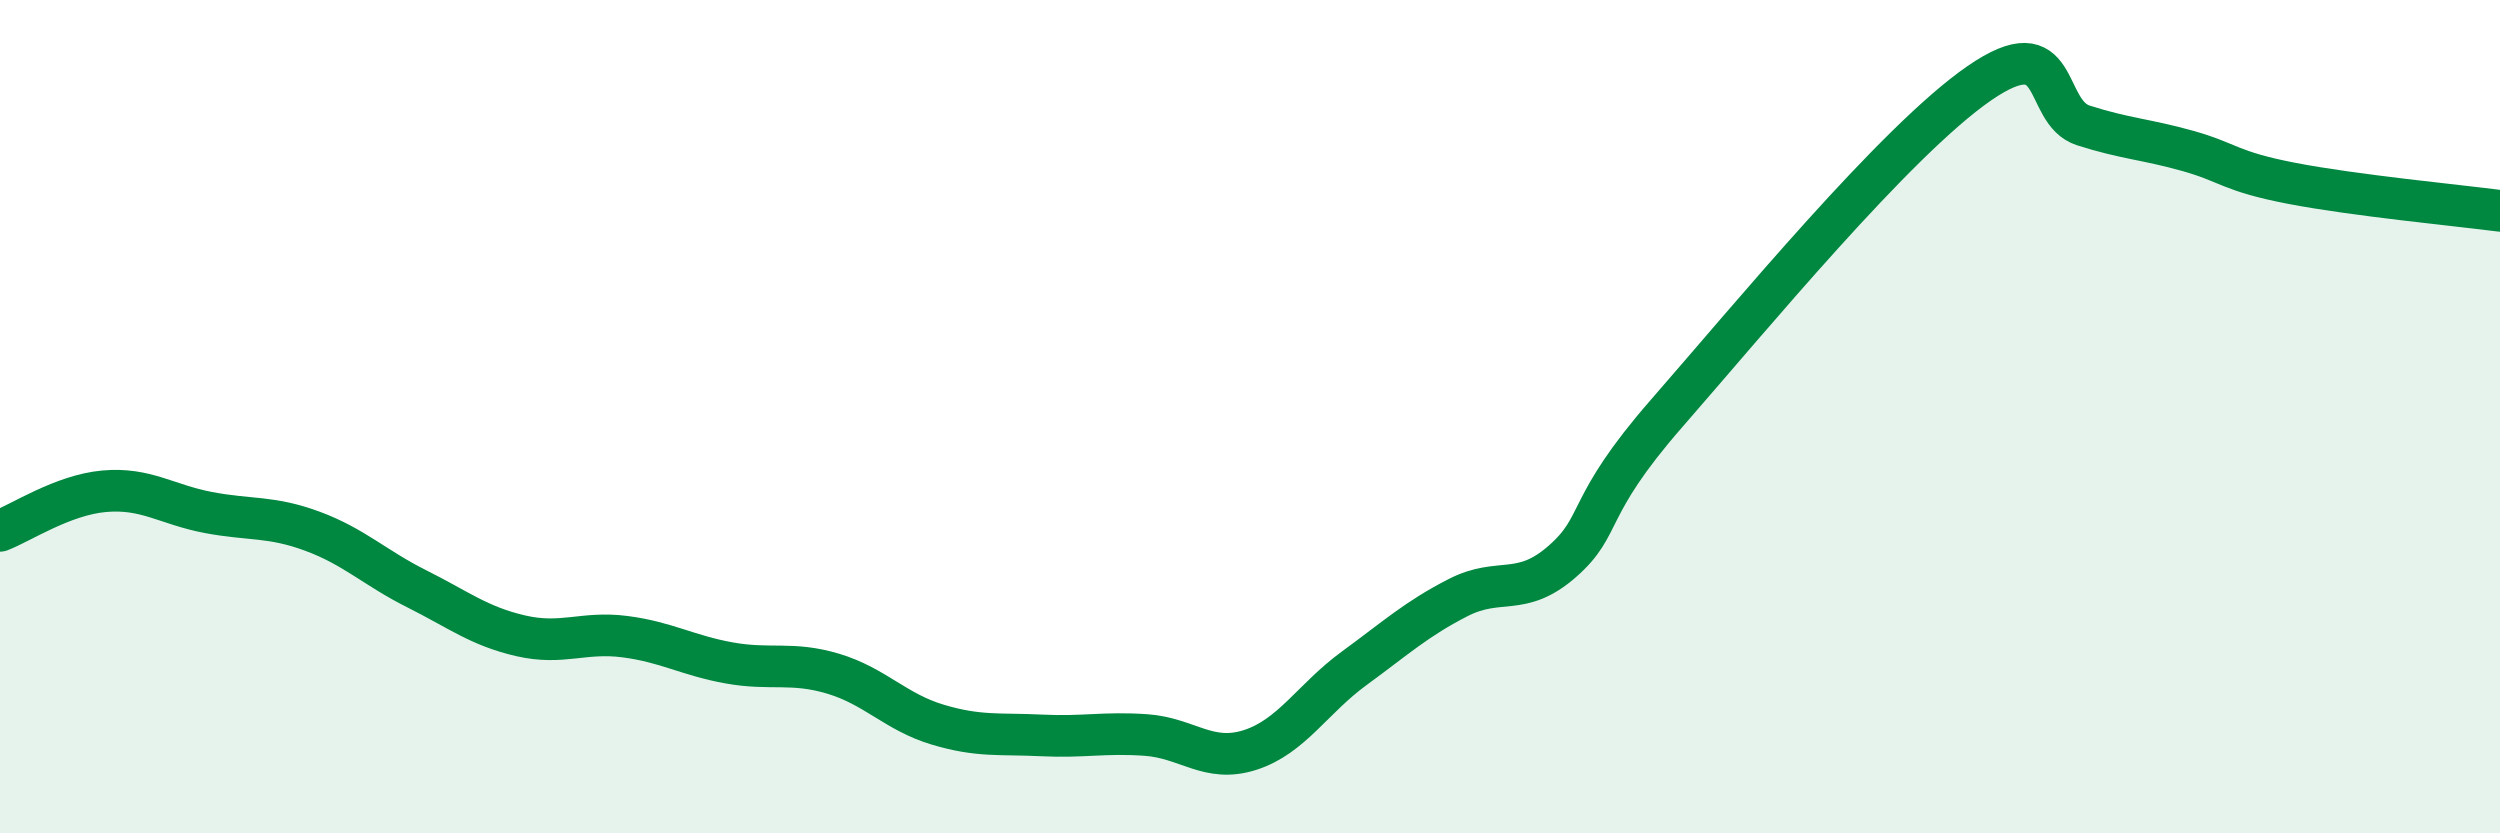 
    <svg width="60" height="20" viewBox="0 0 60 20" xmlns="http://www.w3.org/2000/svg">
      <path
        d="M 0,12.74 C 0.5,12.55 1.5,11.88 2.5,11.79 C 3.5,11.7 4,12.11 5,12.3 C 6,12.49 6.5,12.38 7.5,12.75 C 8.5,13.12 9,13.63 10,14.13 C 11,14.63 11.5,15.03 12.5,15.26 C 13.5,15.49 14,15.15 15,15.28 C 16,15.41 16.5,15.73 17.5,15.91 C 18.5,16.09 19,15.87 20,16.17 C 21,16.47 21.5,17.09 22.5,17.39 C 23.5,17.69 24,17.6 25,17.65 C 26,17.7 26.5,17.57 27.5,17.64 C 28.5,17.71 29,18.32 30,18 C 31,17.68 31.5,16.77 32.5,16.04 C 33.5,15.31 34,14.85 35,14.34 C 36,13.83 36.5,14.35 37.5,13.47 C 38.5,12.59 38,12.21 40,9.92 C 42,7.63 45.5,3.38 47.5,2 C 49.5,0.62 49,2.69 50,3.01 C 51,3.33 51.5,3.34 52.5,3.62 C 53.5,3.9 53.5,4.11 55,4.4 C 56.5,4.69 59,4.93 60,5.06L60 20L0 20Z"
        fill="#008740"
        opacity="0.1"
        stroke-linecap="round"
        stroke-linejoin="round"
      />
      <path
        d="M 0,12.74 C 0.5,12.55 1.5,11.88 2.5,11.79 C 3.5,11.7 4,12.11 5,12.3 C 6,12.49 6.5,12.38 7.5,12.75 C 8.5,13.12 9,13.63 10,14.13 C 11,14.63 11.5,15.03 12.5,15.26 C 13.5,15.49 14,15.15 15,15.28 C 16,15.41 16.5,15.73 17.5,15.91 C 18.5,16.09 19,15.87 20,16.17 C 21,16.47 21.5,17.09 22.5,17.39 C 23.5,17.69 24,17.6 25,17.65 C 26,17.7 26.5,17.57 27.5,17.64 C 28.5,17.71 29,18.32 30,18 C 31,17.68 31.5,16.77 32.5,16.04 C 33.5,15.31 34,14.85 35,14.34 C 36,13.83 36.5,14.35 37.5,13.47 C 38.5,12.59 38,12.21 40,9.92 C 42,7.63 45.5,3.38 47.5,2 C 49.5,0.62 49,2.69 50,3.01 C 51,3.33 51.5,3.34 52.5,3.62 C 53.5,3.9 53.5,4.11 55,4.4 C 56.5,4.69 59,4.93 60,5.06"
        stroke="#008740"
        stroke-width="1"
        fill="none"
        stroke-linecap="round"
        stroke-linejoin="round"
      />
    </svg>
  